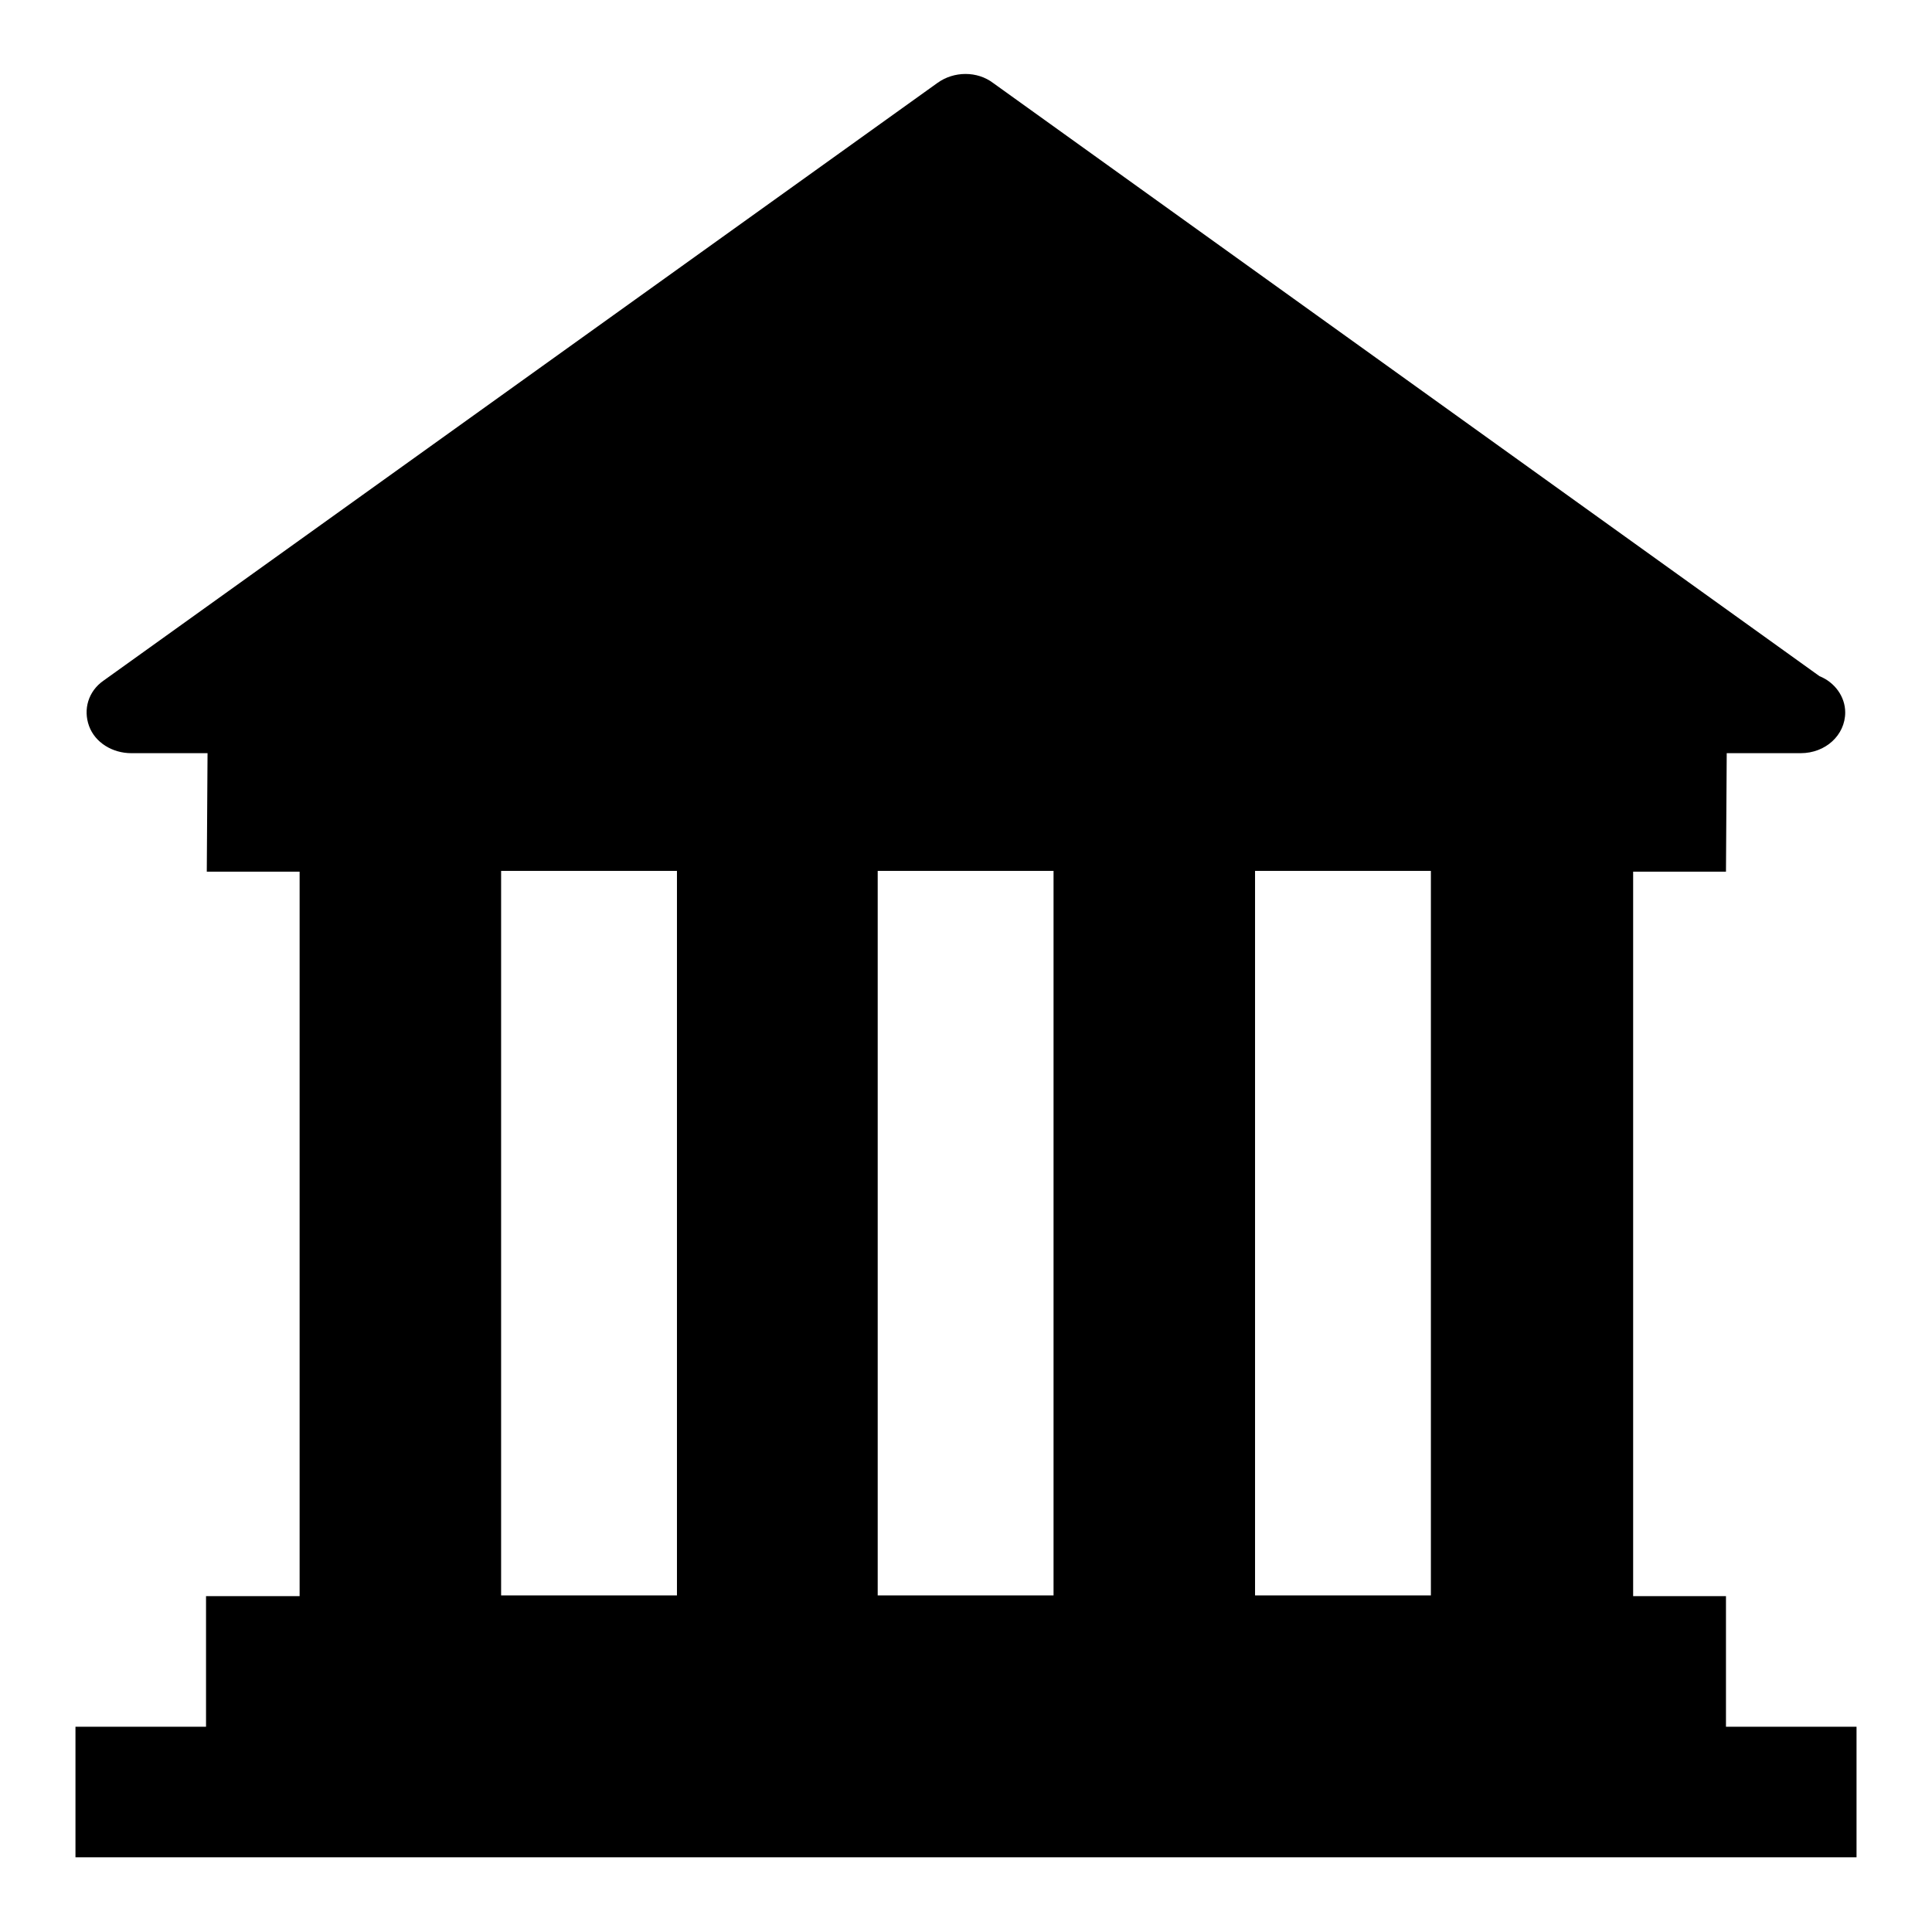<?xml version="1.0" encoding="utf-8"?>
<!-- Svg Vector Icons : http://www.onlinewebfonts.com/icon -->
<!DOCTYPE svg PUBLIC "-//W3C//DTD SVG 1.1//EN" "http://www.w3.org/Graphics/SVG/1.1/DTD/svg11.dtd">
<svg version="1.1" xmlns="http://www.w3.org/2000/svg" xmlns:xlink="http://www.w3.org/1999/xlink" x="0px" y="0px" viewBox="0 0 256 256" enable-background="new 0 0 256 256" xml:space="preserve">
<g><g><path fill="#000000" d="M228.7,228.8v-17.3h-12.3v-96h12.3l0.1-15.7h9.6c0.1,0,0.2,0,0.2,0c3.3,0,5.9-2.4,5.9-5.4c0-2.1-1.4-4-3.4-4.8L131.6,11c-2.1-1.6-5.2-1.6-7.4,0L13.7,90.2c-2,1.4-2.7,3.8-1.9,6c0.8,2.2,3.1,3.6,5.6,3.6h10.1l-0.1,15.7h12.3v96H27.3v17.3H10v17.3h236v-17.3H228.7L228.7,228.8z M66.4,115.4h23.3v96H66.4V115.4z M116.3,115.4h23.3v96h-23.3V115.4z M166.3,115.4h23.3v96h-23.3L166.3,115.4L166.3,115.4z"/></g></g>
</svg>
